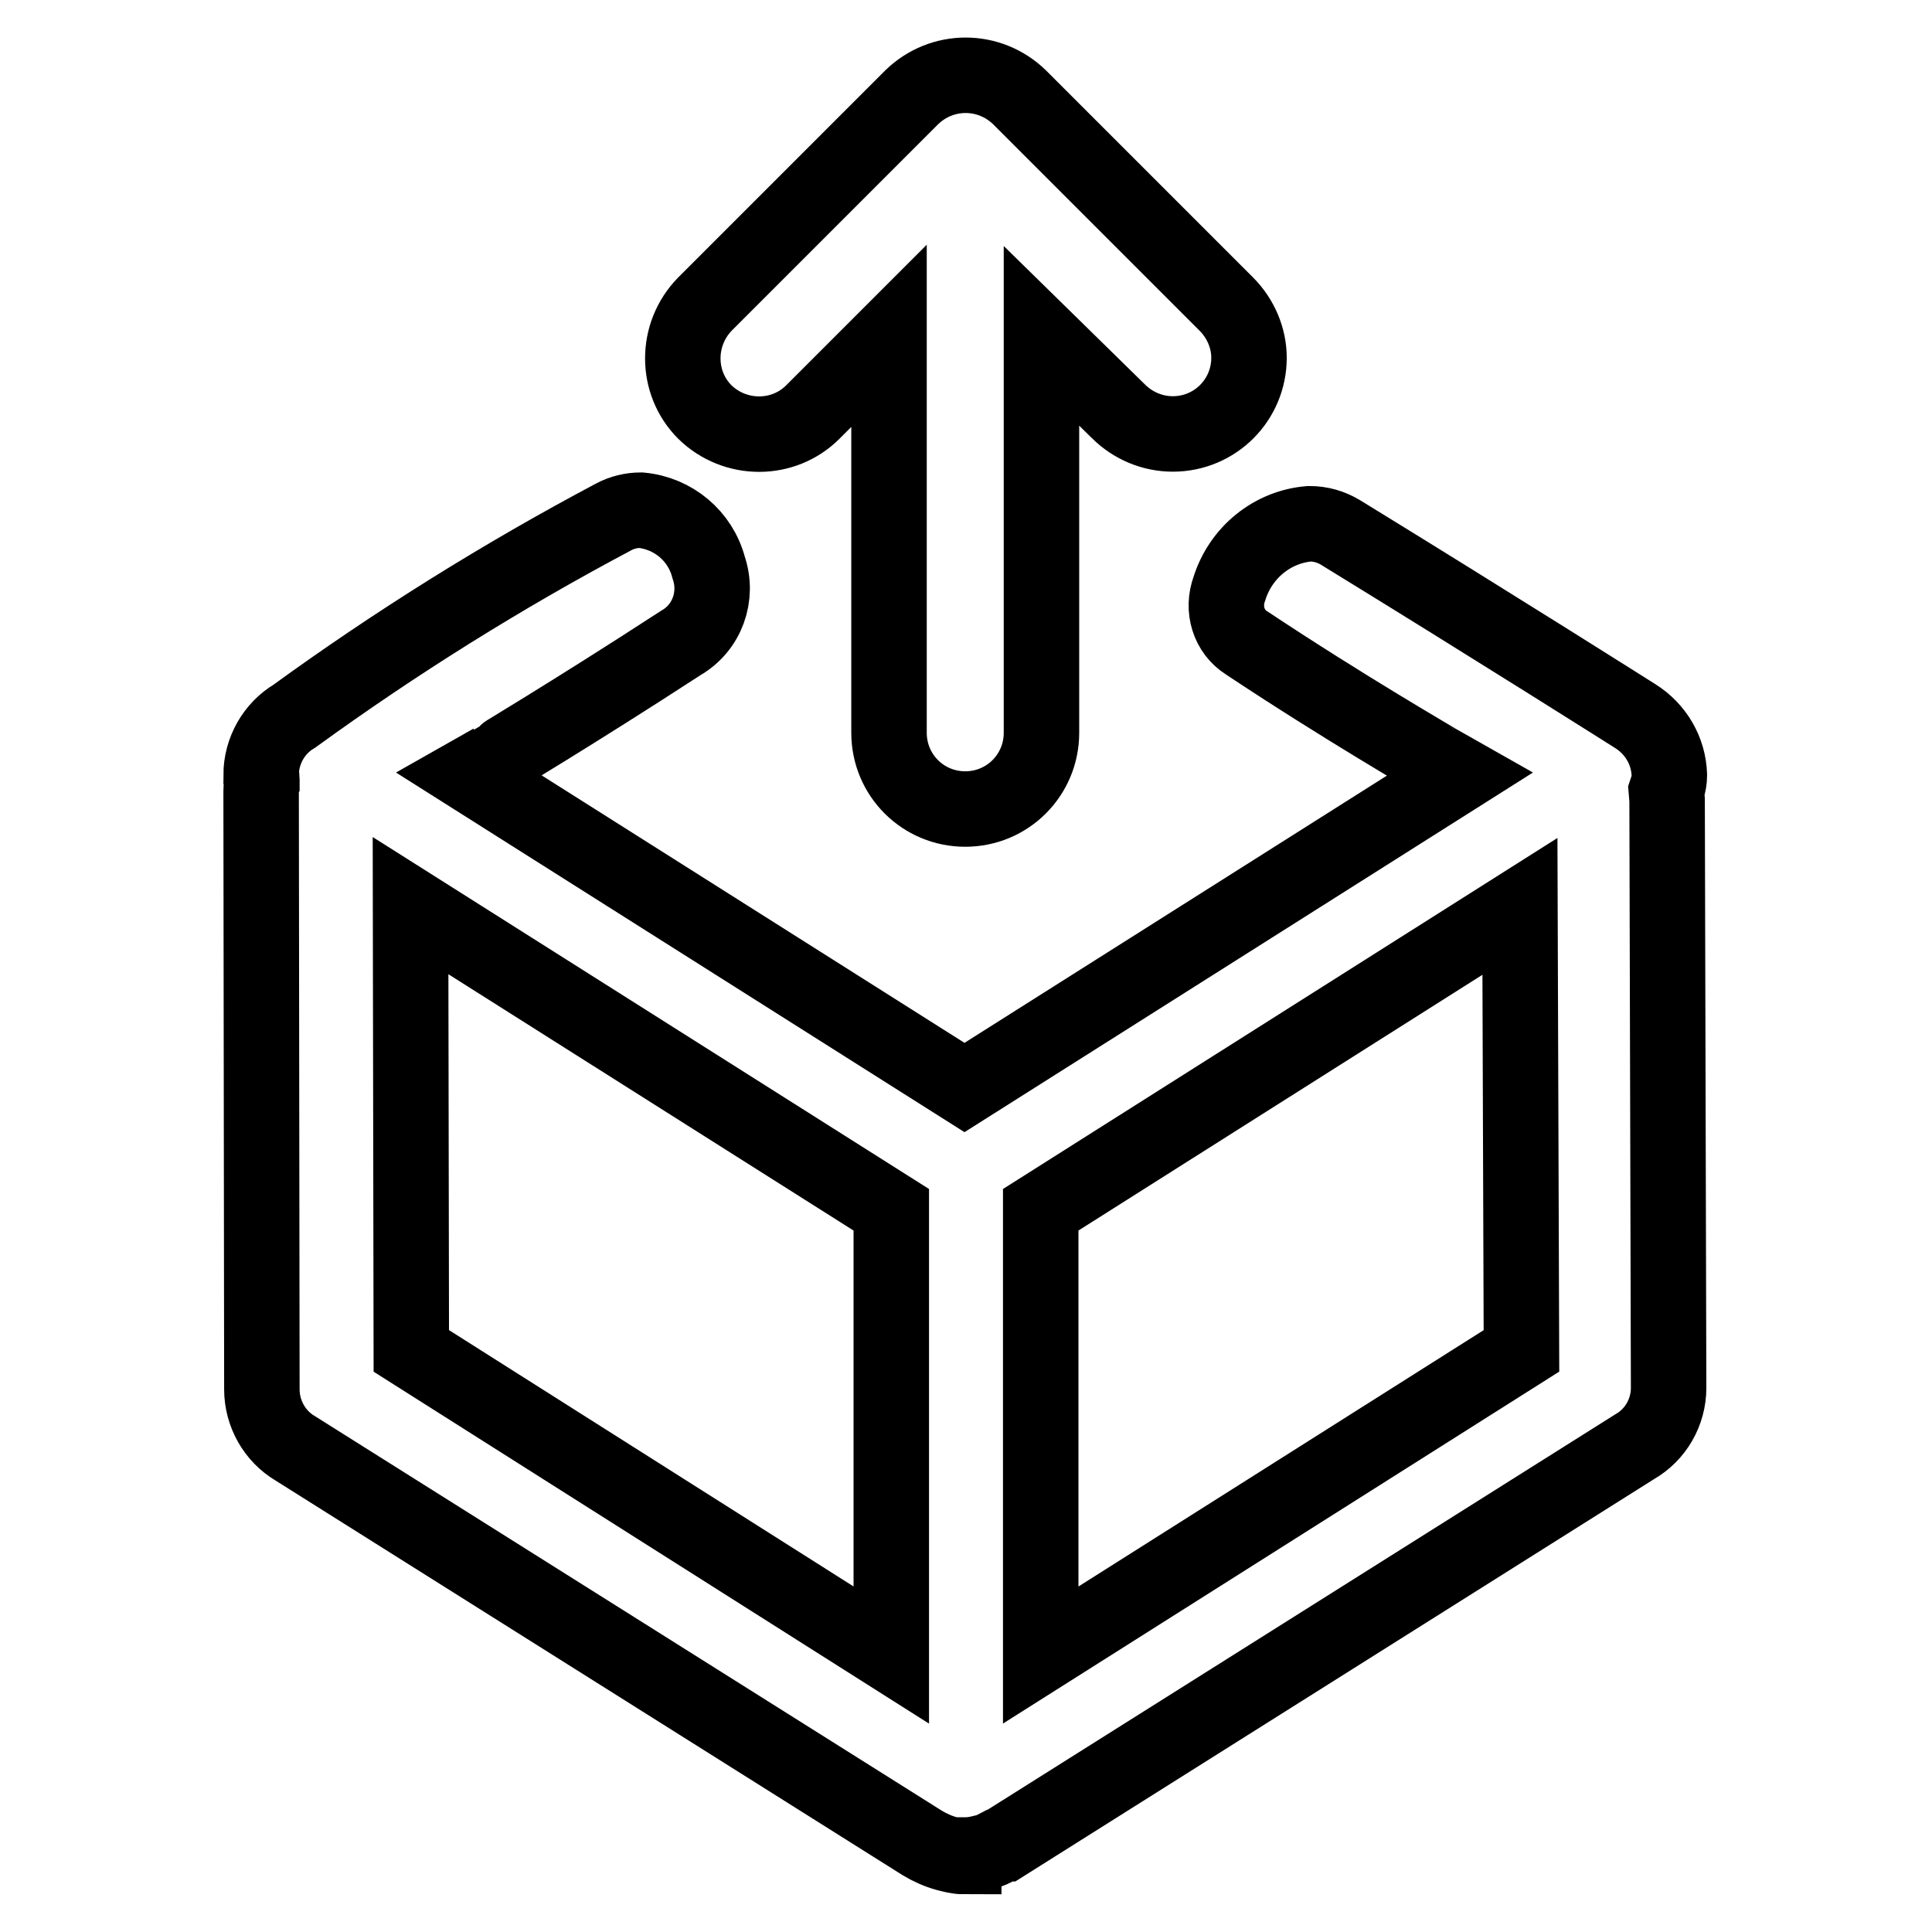 <?xml version="1.0" encoding="utf-8"?>
<!-- Svg Vector Icons : http://www.onlinewebfonts.com/icon -->
<!DOCTYPE svg PUBLIC "-//W3C//DTD SVG 1.1//EN" "http://www.w3.org/Graphics/SVG/1.1/DTD/svg11.dtd">
<svg version="1.1" xmlns="http://www.w3.org/2000/svg" xmlns:xlink="http://www.w3.org/1999/xlink" x="0px" y="0px" viewBox="0 0 256 256" enable-background="new 0 0 256 256" xml:space="preserve">
<g> <path stroke-width="10" fill-opacity="0" stroke="#000000"  d="M127.7,246c-0.8,0-1.5-0.2-2.3-0.4c-1.1-0.3-2.2-0.8-3.2-1.4l-83.1-52.3c-2.7-1.6-4.4-4.6-4.4-7.8 l-0.1-79.2c0-0.3,0-0.6,0.1-0.9l0-0.7c0-0.2,0-0.4-0.1-0.6c0-3.2,1.7-6.2,4.4-7.8c13.5-9.8,27.6-18.6,42.3-26.4 c1.1-0.6,2.4-0.9,3.6-0.9c4.3,0.4,7.9,3.4,9,7.6c1.3,3.8-0.2,8-3.7,10c-14.3,9.3-24.9,15.6-25,15.7l-3,1.7l65.6,41.5l65.6-41.5 l-3-1.7c-0.1-0.1-12.1-7-25.2-15.7c-2.4-1.5-3.3-4.5-2.3-7.2c1.5-4.8,5.7-8.2,10.6-8.6c1.5,0,2.9,0.4,4.2,1.2 c20.2,12.4,39,24.3,39,24.3c2.7,1.7,4.4,4.6,4.5,7.8c0,0.6-0.1,1.2-0.3,1.8l-0.1,0.3l0.1,1.2l0.2,77.9c0,3.2-1.7,6.2-4.5,7.8 l-83.5,52.6c-0.2,0-0.3,0.1-0.5,0.2c-0.6,0.3-1.1,0.6-1.7,0.8c-0.3,0.1-0.5,0.2-0.8,0.2c-0.8,0.2-1.5,0.3-2.3,0.3l0,0H127.7 L127.7,246z M137.9,160.3v59l63.7-40.3l-0.2-58.9L137.9,160.3z M54.5,179l63.6,40.3v-59L54.4,120L54.5,179z M127.9,107.2 c-5.6,0-10.1-4.5-10.1-10.1V44.5l-10.1,10.1c-3.9,3.9-10.3,3.9-14.3,0c-3.9-3.9-3.9-10.3,0-14.3l27.4-27.4c4-3.9,10.3-3.9,14.3,0 l27.4,27.4c1.9,1.9,3,4.5,3,7.1c0,5.6-4.5,10.1-10.1,10.1c-2.7,0-5.3-1.1-7.2-3L138,44.5v52.6C138,102.7,133.5,107.2,127.9,107.2 L127.9,107.2z"/></g>
</svg>